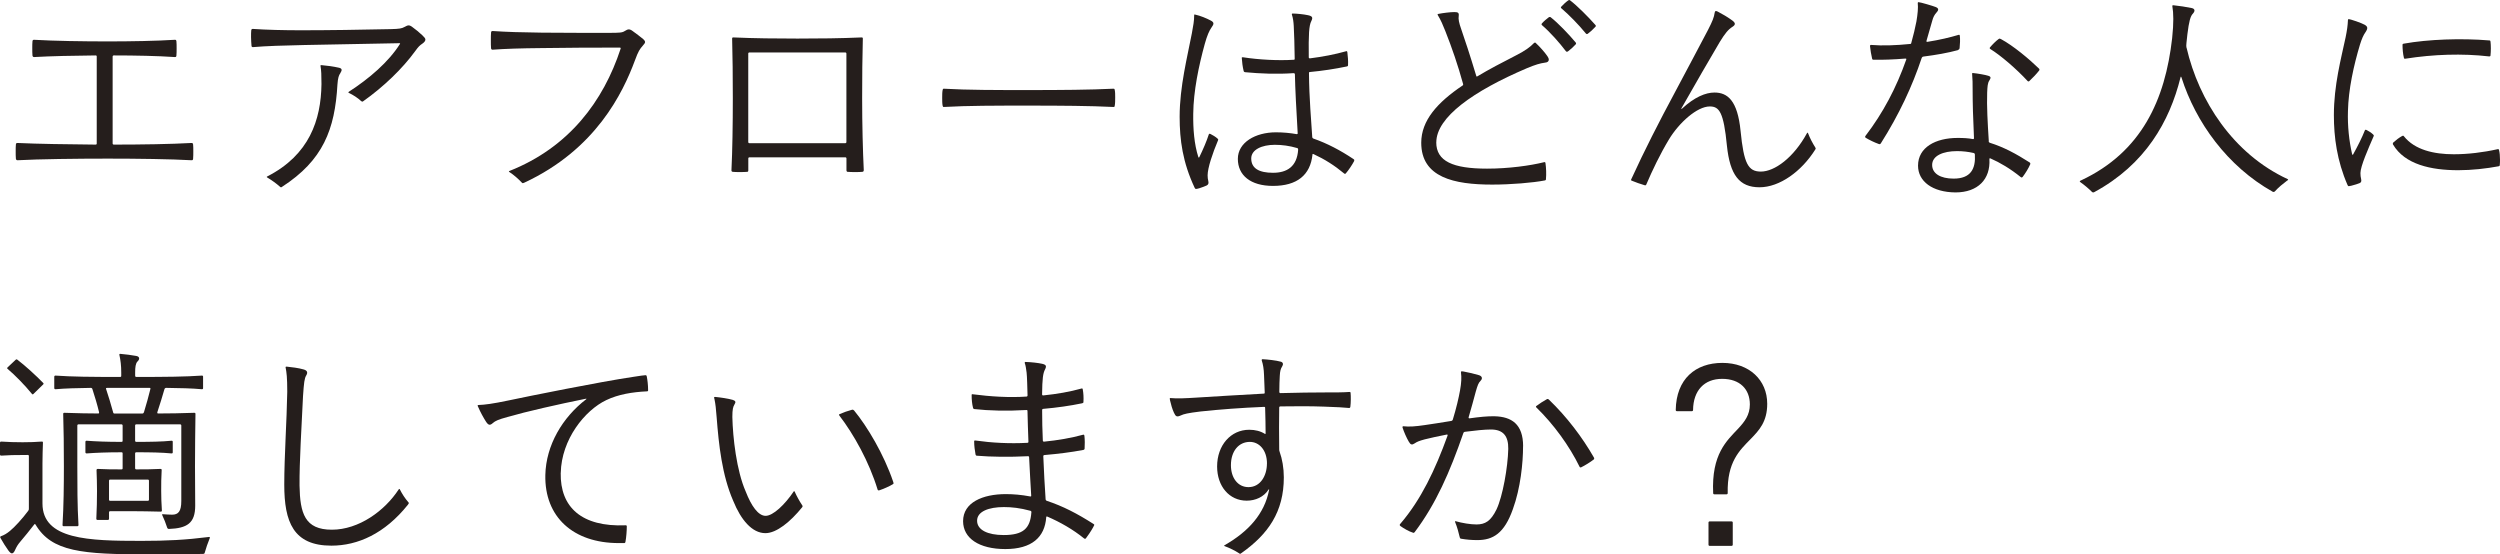 <?xml version="1.0" encoding="UTF-8"?><svg id="_レイヤー_2" xmlns="http://www.w3.org/2000/svg" viewBox="0 0 476.31 105.63"><defs><style>.cls-1{fill:#251e1c;}</style></defs><g id="_デザイン"><path class="cls-1" d="M36.79,27.5c.04.4.04.84.04,1.36,0,.44,0,.97-.04,1.41-.04.22-.09.26-.31.26-3.83-.22-10.3-.31-15.93-.31-5.98,0-13.11.09-17.21.31-.18,0-.26-.09-.31-.26-.04-.44-.04-.92-.04-1.41,0-.53,0-.97.04-1.36.04-.22.13-.26.31-.26,3.83.18,9.5.26,14.87.31.18,0,.22-.09.22-.22V10.78c0-.13-.04-.22-.22-.22-4.18.04-8.54.13-11.71.31-.18,0-.26-.09-.31-.26-.04-.44-.04-.92-.04-1.45,0-.48,0-.92.04-1.32.04-.22.13-.26.31-.26,3.74.22,9.29.31,14.04.31,4.36,0,9.37-.09,12.76-.31.22,0,.26.04.31.26.04.4.04.84.04,1.32,0,.53,0,1.01-.04,1.45-.04.22-.09.26-.31.26-3.21-.22-7.57-.31-11.62-.31-.13,0-.22.09-.22.22v16.55c0,.13.09.22.22.22,5.28,0,10.96-.09,14.79-.31.22,0,.26.04.31.26Z"/><path class="cls-1" d="M81.05,7.52c0,.22-.13.48-.57.79-.53.35-.79.62-1.36,1.41-2.42,3.34-6.03,6.82-9.95,9.59-.13.09-.26.04-.35-.04-.66-.62-1.54-1.19-2.38-1.58-.09-.04-.09-.13.04-.22,3.87-2.51,7.53-5.63,9.73-9.11.04-.09.04-.13-.09-.13l-18.17.35c-4.05.09-7.17.18-9.77.4-.13,0-.26-.09-.26-.22-.04-.66-.09-1.06-.09-1.67,0-.57,0-.97.04-1.32.04-.22.13-.26.31-.26,2.6.18,5.9.26,9.15.26,5.24,0,11.31-.09,17.16-.22,1.63-.04,2.07-.13,2.55-.4.4-.22.62-.31.79-.31s.35.04.66.26c.75.53,1.36,1.06,1.98,1.63.4.4.57.57.57.79ZM64.86,13.91c-.31.44-.48.92-.57,2.2-.48,8.54-2.73,14.43-10.56,19.49-.04.04-.13.09-.18.09-.09,0-.13-.04-.18-.09-.75-.66-1.54-1.23-2.42-1.76-.18-.09-.13-.18-.04-.22,8.01-4.09,10.25-10.74,10.34-17.6,0-1.67-.04-2.64-.18-3.43-.04-.18.04-.18.18-.18,1.1.09,2.29.26,3.26.48.7.13.7.48.35,1.01Z"/><path class="cls-1" d="M122.9,8.01c0,.18-.13.35-.44.7-.57.66-.84,1.01-1.5,2.82-2.29,6.16-7.44,16.94-21.08,23.28-.09.04-.22.09-.26.09-.09,0-.13-.04-.22-.13-.62-.66-1.5-1.45-2.33-1.98-.13-.09-.18-.13,0-.22,11.35-4.49,17.91-13.33,21.17-23.28.04-.13,0-.22-.13-.22-5.24,0-8.93,0-14.87.09-4.14.04-6.91.13-9.42.31-.13,0-.22-.09-.26-.22-.04-.48-.04-1.01-.04-1.58,0-.53,0-1.06.04-1.5.04-.22.13-.26.31-.26,2.77.18,5.24.26,9.37.31,4.8.04,8.8.04,12.67.04,2.24,0,2.64-.04,3.12-.35.35-.22.57-.31.75-.31s.4.04.75.31c.66.48,1.45,1.06,2.02,1.54.22.22.35.35.35.57Z"/><path class="cls-1" d="M164.56,32.43c0,.18-.04.26-.26.31-.4.04-.84.04-1.36.04-.48,0-1.01,0-1.45-.04-.13,0-.22-.13-.22-.31v-2.24c0-.13-.09-.22-.22-.22h-18.26c-.13,0-.22.09-.22.22v2.24c0,.18-.04.31-.22.31-.44.04-.92.04-1.45.04-.44,0-.92,0-1.28-.04-.22-.04-.26-.13-.26-.31.18-3.7.26-8.71.26-13.73,0-4.14-.04-7.97-.13-11.35,0-.18.09-.22.22-.22,4.09.18,8.18.22,12.23.22s8.19-.04,12.23-.22c.18,0,.22.09.22.22-.09,3.39-.13,7.22-.13,11.35,0,5.02.13,10.03.31,13.73ZM142.56,10.21v16.85c0,.13.09.22.22.22h18.26c.13,0,.22-.09.22-.22V10.21c0-.13-.09-.22-.22-.22h-18.26c-.13,0-.22.09-.22.22Z"/><path class="cls-1" d="M195.93,17.16c6.07,0,11.84-.04,16.19-.26.18,0,.22.04.26.22.09.4.09.92.09,1.41,0,.57,0,1.19-.09,1.63-.04.22-.09.22-.26.22-4.36-.22-10.03-.26-16.19-.26s-11.57,0-16.11.26c-.13,0-.18-.04-.22-.22-.09-.4-.09-.97-.09-1.5,0-.57,0-1.1.09-1.54.04-.18.09-.22.22-.22,4.45.26,10.17.26,16.11.26Z"/><path class="cls-1" d="M230.61,25.52c.44.22.97.53,1.36.88.09.09.18.18.09.35-1.01,2.38-1.98,5.24-1.98,6.65,0,.44.04.7.13,1.1.09.4.04.66-.31.84-.22.09-.92.4-1.41.53-.31.09-.53.13-.62.13-.13,0-.18-.09-.26-.22-2.29-4.88-2.86-9.11-2.86-13.55,0-5.72,1.5-11.53,2.33-15.89.26-1.45.44-2.33.44-3.43,0-.13.04-.18.18-.13,1.01.22,2.16.7,2.99,1.14.66.35.62.66.13,1.32-.44.62-.84,1.54-1.28,3.12-1.14,4.14-2.16,8.98-2.2,13.33-.04,2.86.18,5.77.97,8.23.04.13.13.13.18.04.75-1.54,1.41-3.08,1.8-4.31.04-.13.13-.22.31-.13ZM258.02,30.54s0,.09-.04.18c-.35.66-1.01,1.67-1.58,2.33-.09.09-.22.09-.31,0-1.85-1.54-3.74-2.73-5.85-3.7-.13-.04-.18-.04-.18.09-.4,3.92-2.95,5.98-7.53,5.98-4.27,0-6.69-2.02-6.69-5.15s3.34-5.06,7.26-5.06c1.36,0,2.73.13,3.96.35.13,0,.18-.04.18-.18-.26-4.36-.48-8.58-.53-11.22,0-.13-.09-.22-.26-.22-3.21.22-6.34.09-9.2-.18-.22-.04-.26-.09-.31-.26-.18-.75-.31-1.67-.35-2.46,0-.13.04-.13.22-.13,3.08.48,6.73.66,9.64.48.18,0,.22-.04.22-.22-.04-2.68-.09-4.53-.18-6.21-.04-.75-.13-1.5-.35-2.16-.04-.13,0-.22.13-.22.7,0,2.07.13,2.9.31.88.18,1.01.44.66,1.14-.44.84-.53,2.55-.48,6.87,0,.13.04.22.22.22,2.46-.31,4.75-.75,6.91-1.36.13-.04.18,0,.22.18.09.7.18,1.72.13,2.46,0,.13-.04.22-.22.26-2.29.48-4.67.84-7.04,1.06-.13,0-.18.04-.18.22.04,4.93.44,9.11.62,12.15,0,.13.09.26.22.31,2.64.92,5.15,2.24,7.66,3.92.13.09.13.13.13.22ZM247.33,28.52c0-.18-.04-.26-.18-.31-1.5-.44-2.9-.62-4.27-.62-2.46,0-4.49.92-4.49,2.6,0,1.89,1.5,2.73,4.14,2.73s4.58-1.14,4.8-4.4Z"/><path class="cls-1" d="M273.64,27.11c0,3.61,3.17,5.02,9.68,5.02,4.09,0,8.23-.57,10.87-1.23.18-.04.22,0,.26.18.13.88.18,2.07.09,3.04,0,.13-.04.22-.22.26-2.29.44-6.42.79-10.03.79-7.26,0-13.51-1.36-13.51-7.97,0-4.22,3.04-7.66,7.88-10.91.13-.09.13-.18.09-.31-.97-3.52-2.11-6.86-3.39-10.08-.44-1.1-.84-2.07-1.41-2.99-.09-.13-.09-.22.09-.26.92-.18,2.29-.35,3.04-.35.71,0,.92.13.84.75-.09.57.04,1.28.48,2.51.66,1.89,1.72,5.1,2.86,8.89.04.13.09.18.22.09,2.2-1.32,4.71-2.64,7.3-3.96,1.76-.88,2.77-1.63,3.48-2.38.09-.09.22-.13.31-.04.71.66,1.72,1.76,2.25,2.55.18.26.26.48.26.66,0,.31-.22.53-.75.57-.92.13-1.72.35-3.43,1.06-10.21,4.36-17.25,9.33-17.25,14.13ZM295.46,3.3c1.36,1.06,3.43,3.21,4.75,4.8.09.09.09.26,0,.35-.44.48-.97.97-1.45,1.32-.13.09-.18.09-.22.09s-.13,0-.22-.13c-1.19-1.58-2.99-3.61-4.53-4.93-.09-.09-.09-.13-.09-.18s.04-.13.09-.18c.35-.4.88-.84,1.28-1.14.13-.09.26-.09.4,0ZM298.99,0s.13.04.18.09c1.32,1.01,3.43,3.12,4.75,4.62.09.09.13.18.13.22,0,.09-.04.13-.13.22-.44.48-.92.92-1.41,1.28-.13.09-.26.09-.4-.09-1.28-1.58-3.21-3.56-4.62-4.75-.13-.09-.13-.18-.04-.31.31-.35.92-.92,1.32-1.19.13-.09.18-.09.22-.09Z"/><path class="cls-1" d="M344.48,25.39c.35.92.84,1.85,1.36,2.68.09.13.09.18.09.22s0,.09-.09.22c-2.6,4.14-6.78,7.17-10.61,7.17s-5.63-2.33-6.21-7.92c-.62-6.38-1.45-7.48-3.26-7.48-2.42,0-5.85,3.08-7.79,6.29-1.67,2.77-3.17,5.9-4.31,8.58-.09.18-.18.18-.35.13-.79-.22-1.72-.57-2.38-.84-.13-.04-.18-.09-.18-.13,0-.09.04-.18.09-.26,2.46-5.37,5.15-10.65,8.41-16.72,2.55-4.84,4.31-8.05,6.16-11.62.88-1.72,1.14-2.38,1.28-3.3.04-.22.13-.31.22-.31s.26.04.4.13c1.06.57,1.67.92,2.55,1.54.84.57.88.92.18,1.36-.75.48-1.36,1.19-2.38,2.86-2.11,3.56-4.36,7.48-7.3,12.63-.09.13,0,.18.09.09,2.42-2.24,4.53-3.08,6.2-3.08,2.51,0,4.4,1.54,4.97,7.31.62,6.25,1.45,7.75,3.87,7.75,2.6,0,6.25-2.64,8.8-7.35.04-.09.13-.09.18.04Z"/><path class="cls-1" d="M373.04,9.55c-1.94.53-4.18.92-6.6,1.23-.18.04-.26.13-.31.26-1.8,5.41-4.31,10.78-7.79,16.28-.09.13-.22.18-.35.13-.88-.31-1.85-.79-2.51-1.19-.09-.04-.13-.13-.13-.18s0-.09.09-.22c3.3-4.31,5.85-9.11,7.75-14.52.04-.13,0-.18-.18-.18-2.2.18-4.31.26-6.07.22-.13,0-.22-.04-.26-.22-.18-.75-.31-1.58-.4-2.38,0-.18.09-.22.22-.22,2.11.18,4.75.09,7.39-.18.18,0,.22-.04.26-.22.4-1.45.75-2.86.97-4.05.26-1.5.35-2.64.26-3.52,0-.13.04-.18.13-.18.35,0,2.86.75,3.26.92.57.22.66.53.22,1.01-.44.48-.66.92-.84,1.58-.4,1.36-.7,2.46-1.1,3.83-.04.18,0,.26.18.22,2.24-.35,4.31-.84,5.9-1.32.13-.04.22-.04.26.13.09.7.04,1.63-.04,2.42-.04.13-.09.26-.31.31ZM378.89,26.89c0,.13.09.26.22.31,2.68.84,5.02,2.11,7.57,3.74.13.09.18.22.13.35-.31.75-.97,1.8-1.45,2.42-.13.13-.22.13-.35.04-2.02-1.63-3.96-2.77-5.76-3.56-.18-.09-.22,0-.22.13.22,3.83-2.2,6.34-6.47,6.34-4.4-.04-7.13-2.11-7.13-5.1,0-3.48,3.34-5.28,7.53-5.28,1.1,0,2.02.04,2.95.22.13.04.18-.09.18-.18-.18-3.74-.26-6.78-.26-9.29,0-1.1,0-1.94-.09-2.86-.04-.22.04-.26.13-.26.92.09,2.42.35,2.95.53.57.18.48.44.18.92-.31.48-.35,1.14-.4,2.29-.09,2.55.09,5.81.31,9.24ZM376.25,29.4c0-.13-.09-.22-.26-.26-.97-.22-2.02-.35-3.12-.35-2.68,0-4.75.88-4.75,2.64,0,1.63,1.58,2.6,4.09,2.6,3.26,0,4.22-1.85,4.05-4.62ZM381.22,7.44c2.38,1.28,5.41,3.83,7.26,5.63.04.04.09.13.09.22,0,.04-.04.13-.09.18-.44.57-1.23,1.41-1.85,1.98-.09.09-.22.09-.31,0-2.2-2.38-5.19-4.93-7.13-6.12-.13-.09-.13-.22-.04-.31.44-.53,1.14-1.23,1.63-1.58.18-.13.26-.09.44,0Z"/><path class="cls-1" d="M416.59,9.07c2.33,10.12,8.89,20.24,19.23,25.04.09.04.13.09.13.13s-.04.09-.26.22c-.7.53-1.54,1.19-2.29,2.02-.04.04-.13.09-.22.09-.04,0-.09,0-.18-.04-8.62-4.84-14.65-13.2-17.38-21.78-.09-.22-.13-.18-.18,0-2.07,8.36-6.69,16.59-16.46,21.87-.09.04-.13.04-.18.04-.09,0-.18-.04-.22-.09-.66-.66-1.5-1.36-2.2-1.85-.13-.09-.13-.13-.13-.18s.04-.09.26-.18c11.53-5.41,16.02-15.36,17.34-27.11.31-2.9.26-4.8.04-6.03-.04-.18.04-.22.18-.22,1.23.13,2.42.31,3.48.53.66.13.7.57.26,1.06-.48.48-.75,1.45-1.06,3.96-.09.7-.13,1.14-.18,1.67-.04.35-.04.66,0,.84Z"/><path class="cls-1" d="M450.91,24.78c.44.22.84.48,1.23.84.09.09.18.18.09.35-1.01,2.33-2.51,5.72-2.51,7,0,.44.04.75.13,1.14s.04.66-.31.79c-.18.09-1.01.35-1.54.48-.22.04-.44.09-.48.09-.13,0-.18-.04-.26-.22-2.02-4.66-2.6-9.11-2.6-13.33,0-5.68,1.36-10.69,2.24-14.83.26-1.28.4-2.24.44-3.26,0-.09.04-.18.13-.18.4,0,2.51.75,3.04,1.06.62.35.66.7.18,1.41-.4.57-.7,1.23-1.06,2.38-1.19,3.96-2.2,8.54-2.29,12.67-.09,2.86.22,5.68.79,8.19.04.13.13.18.18.09.84-1.5,1.72-3.26,2.24-4.58.04-.18.18-.18.35-.09ZM476.13,28.6c.13.48.18,1.19.18,1.85,0,.31,0,.48-.04.97,0,.13-.04.22-.22.26-2.38.44-5.06.75-7.7.75-5.19,0-10.17-1.1-12.41-4.88-.09-.13-.04-.31.04-.4.48-.44,1.1-.92,1.67-1.23.18-.09.26-.09.35.04,2.07,2.6,5.72,3.43,9.5,3.43,2.68,0,5.63-.35,8.36-.97.18-.04.22,0,.26.18ZM474.15,10.74c-4.97-.57-10.52-.4-15.84.44-.22.04-.26,0-.31-.18-.18-.7-.26-1.67-.26-2.42,0-.18.04-.22.22-.26,4.67-.84,11-1.06,16.28-.62.18,0,.22.04.26.22.09.75.09,1.8,0,2.64,0,.13-.09.22-.35.18Z"/><path class="cls-1" d="M39.87,102.32c.09,0,.13.04.13.09s-.04.13-.09.26c-.35.88-.62,1.63-.88,2.55-.04.22-.13.31-.31.31-3.12.09-6.21.09-10.39.09-12.72,0-18.48-.48-21.56-5.68-.09-.13-.18-.13-.26,0-.79,1.01-1.94,2.46-2.6,3.21-.57.66-.79,1.1-1.01,1.58-.18.44-.4.7-.62.7s-.4-.18-.7-.57c-.48-.66-.97-1.45-1.5-2.38-.04-.09-.04-.13-.04-.18s.04-.09.13-.13c.62-.22,1.14-.53,1.72-1.01.92-.75,2.33-2.29,3.48-3.83.13-.18.13-.26.13-.44v-9.99c0-.13-.04-.22-.22-.22-2.55,0-3.83.04-5.06.13-.13,0-.22-.09-.22-.22v-2.24c0-.13.09-.22.22-.22,1.45.09,2.51.13,4.09.13,1.45,0,2.38-.04,3.65-.13.18,0,.22.04.22.22-.04,1.32-.09,2.64-.09,3.96v7.61c0,6.91,8.8,7.13,18.83,7.13,4.88,0,8.41-.18,12.94-.75ZM8.19,73.28l-1.8,1.76c-.13.13-.22.13-.31,0-1.28-1.58-3.26-3.61-4.62-4.75-.13-.09-.13-.18,0-.31l1.5-1.41c.13-.13.22-.13.35-.04,1.5,1.14,3.52,2.99,4.93,4.44.09.09.09.18-.04.31ZM18.88,78.56c-.31-1.32-.84-3.12-1.28-4.44-.04-.13-.13-.22-.31-.22-2.64.04-4.8.09-6.73.26-.13,0-.22-.09-.22-.22v-2.16c0-.13.09-.22.22-.22,3.12.22,6.82.26,12.32.26.18,0,.22-.09.22-.22v-.66c0-1.28-.13-2.33-.35-3.3-.04-.18.04-.22.18-.22.97.09,2.11.22,3.04.4.7.13.66.66.22,1.06-.35.35-.44,1.1-.44,2.02v.7c0,.13.09.22.22.22,5.68,0,9.37-.04,12.5-.26.18,0,.22.09.22.22v2.16c0,.13-.04.22-.22.22-1.94-.18-4.09-.22-6.82-.26-.13,0-.26.09-.31.22-.35,1.28-.92,3.04-1.36,4.4-.04.13,0,.26.13.26,1.8,0,4.75-.04,6.91-.13.18,0,.22.09.22.22-.04,2.73-.09,6.95-.09,9.95,0,3.43.04,5.37.04,7.52,0,3.34-1.54,4.31-5.02,4.44-.13,0-.26-.09-.31-.22-.31-.97-.57-1.58-.97-2.46-.04-.09,0-.13.09-.13.62.04,1.36.09,1.8.09,1.19,0,1.76-.62,1.76-2.6v-14.39c0-.13-.09-.22-.22-.22h-8.36c-.13,0-.22.09-.22.22v2.9c0,.13.09.22.22.22,2.82,0,4.88-.04,6.73-.22.18,0,.22.09.22.22v1.98c0,.13-.04.22-.22.22-1.85-.18-3.92-.22-6.73-.22-.13,0-.22.09-.22.22v2.82c0,.13.09.22.22.22,1.5,0,2.99,0,4.62-.09.18,0,.22.09.22.22-.09,1.36-.09,2.68-.09,4,0,1.14.04,2.33.13,3.7,0,.13-.04.22-.22.22-1.85-.04-3.87-.09-5.76-.09h-3.87c-.13,0-.22.09-.22.22v1.23c0,.13-.09.22-.22.22h-1.98c-.13,0-.22-.09-.22-.22.09-1.45.13-3.96.13-5.28s-.04-2.68-.09-4c0-.13.09-.22.22-.22,1.5.09,2.95.09,4.53.09.18,0,.22-.09.22-.22v-2.82c0-.13-.04-.22-.22-.22-2.77,0-4.93.09-6.65.22-.13,0-.22-.09-.22-.22v-1.98c0-.13.09-.22.22-.22,1.72.13,3.87.22,6.65.22.18,0,.22-.09.22-.22v-2.9c0-.13-.09-.22-.22-.22h-8.19c-.13,0-.22.09-.22.22v7.7c0,3.56,0,7.61.22,11.27,0,.13-.09.22-.22.22h-2.6c-.13,0-.22-.09-.22-.22.22-3.65.26-7.57.26-11.22s-.04-7.22-.13-9.95c0-.18.09-.22.22-.22,2.82.09,4.58.13,6.47.13.13,0,.18-.09.13-.22ZM27.42,78.56c.44-1.41.92-3.17,1.23-4.44.04-.13,0-.22-.13-.22h-8.14c-.13,0-.22.04-.18.18.4,1.19.97,3.04,1.36,4.49.04.18.13.22.26.22h5.28c.18,0,.26-.09.31-.22ZM20.77,95.2c0,.13.09.22.22.22h7.17c.13,0,.22-.09.22-.22v-3.61c0-.13-.09-.22-.22-.22h-7.17c-.13,0-.22.09-.22.22v3.61Z"/><path class="cls-1" d="M54.61,69.85c.92.09,2.29.26,3.21.53.7.18.88.57.53,1.14-.35.57-.44,1.36-.62,4-.26,5.59-.7,12.5-.66,16.99.09,5.32,1.01,8.41,6.16,8.41s10.08-3.61,12.72-7.66c.09-.13.18-.13.22-.04.44.88,1.01,1.76,1.63,2.46.04.04.09.09.09.18,0,.04-.04.13-.18.31-4.4,5.5-9.55,7.79-14.57,7.79-7.26,0-8.98-4.53-8.98-11.62,0-5.37.48-12.23.57-17.69,0-2.73-.13-3.7-.31-4.62-.04-.13.04-.18.18-.18Z"/><path class="cls-1" d="M106.83,90.09c-.13,6.56,4,10.34,12.37,9.99.18,0,.22.09.22.22,0,.79-.09,2.07-.26,2.95-.04.18-.13.22-.26.22h-1.01c-8.67,0-14.17-4.97-13.99-12.98.13-5.68,3.26-10.96,7.79-14.43.09-.09.04-.13-.09-.09-5.24,1.06-11.27,2.42-14.92,3.48-1.76.48-2.33.75-2.77,1.14-.53.48-.84.48-1.32-.26-.48-.75-1.06-1.8-1.5-2.82-.04-.09-.09-.18-.09-.26,0-.04.04-.09.18-.09,1.14-.04,2.64-.22,5.77-.88,3.52-.75,17.43-3.56,23.76-4.49,1.19-.18,2.02-.31,2.29-.31.09,0,.18.04.22.22.13.62.26,1.67.26,2.64,0,.13-.04.22-.22.22-2.77.13-5.46.57-7.75,1.67-4.09,1.94-8.54,7.48-8.67,13.86Z"/><path class="cls-1" d="M136.05,75.75c0-.09.09-.13.18-.13.97.09,2.51.31,3.39.57.53.18.62.4.31.88-.26.44-.4.88-.4,2.38.09,3.92.79,10.21,2.55,14.21,1.06,2.73,2.38,4.62,3.79,4.62s3.65-2.11,5.37-4.67c.04-.09.13-.04.18.09.35.79.88,1.76,1.41,2.55.13.18.09.26,0,.4-2.25,2.77-4.88,4.93-7,4.93-2.55,0-4.67-2.55-6.12-6.12-2.16-4.93-2.77-10.78-3.17-15.93-.13-1.72-.22-2.51-.4-3.39-.04-.18-.09-.35-.09-.4ZM159.94,78.91c.79-.35,1.58-.62,2.38-.84.18-.04.26,0,.4.13,2.51,3.04,5.68,8.36,7.44,13.55.04.13.09.26.09.31,0,.09-.04.13-.18.22-.66.4-1.76.88-2.55,1.14-.13.04-.26,0-.31-.13-1.63-5.33-4.53-10.52-7.3-14.13-.09-.13-.04-.22.04-.26Z"/><path class="cls-1" d="M208.48,100.04s-.09.22-.22.44c-.35.66-1.14,1.8-1.36,2.07-.09.13-.22.13-.35.04-2.11-1.72-4.58-3.12-7.04-4.18-.13-.04-.18.04-.18.13-.26,3.83-2.77,6.07-7.79,6.07s-8.05-2.07-8.05-5.32c0-3.56,3.74-5.15,8.14-5.15,1.45,0,2.99.13,4.62.44.18.04.22-.04.22-.13-.13-2.02-.26-4.62-.4-7.31,0-.18-.09-.22-.22-.22-3.61.18-7,.13-9.68-.09-.22,0-.26-.09-.31-.26-.13-.75-.26-1.58-.26-2.46,0-.13.04-.22.26-.18,3.08.44,6.51.62,9.86.44.18,0,.22-.09.22-.22-.09-2.02-.13-4-.18-5.81,0-.18-.04-.22-.22-.22-3.65.22-7.17.13-9.9-.18-.18-.04-.22-.09-.26-.26-.18-.7-.26-1.54-.26-2.38,0-.18.04-.22.22-.18,3.39.44,6.95.66,10.21.44.13,0,.22-.09.22-.22-.04-1.45-.09-3.65-.18-4.36s-.18-1.36-.35-1.8c-.04-.13.04-.22.13-.22,1.19.04,2.38.18,3.17.35.79.18.88.44.57,1.06-.4.75-.53,1.76-.57,4.75,0,.18.09.22.22.22,2.6-.26,5.11-.7,7.31-1.32.13-.04.18,0,.22.18.13.7.18,1.5.13,2.38,0,.18-.09.22-.26.26-2.29.48-4.84.84-7.39,1.06-.13,0-.22.09-.22.22,0,1.94.04,3.92.13,5.81,0,.13.09.22.22.22,2.64-.26,5.19-.7,7.44-1.32.13-.04.22,0,.26.18.09.75.09,1.72.04,2.46,0,.13-.09.22-.26.26-2.29.44-4.84.75-7.39.97-.13,0-.22.09-.22.22.13,2.95.26,5.76.44,8.19,0,.13.09.26.22.31,3.08,1.01,5.85,2.46,8.89,4.4.09.04.18.13.18.22ZM196.51,97.62c0-.18-.04-.26-.22-.31-1.94-.53-3.52-.7-5.02-.7-2.9,0-5.11.84-5.11,2.6s2.02,2.73,5.06,2.73c3.7,0,5.06-1.23,5.28-4.31Z"/><path class="cls-1" d="M257.32,74.91c.04.31.04.7.04,1.19,0,.53-.04,1.06-.09,1.45-.04.13-.09.18-.26.18-.92-.09-2.24-.18-4.8-.26-2.51-.09-5.33-.09-8.27-.04-.13,0-.22.09-.22.22-.04,2.6-.04,5.06,0,7.97,0,.13,0,.26.09.48.48,1.32.79,3.08.79,4.84,0,6.56-2.95,10.83-8.14,14.48-.04.04-.13.09-.18.09s-.09,0-.26-.13c-.66-.44-1.8-1.01-2.68-1.32-.13-.04-.13-.13-.04-.18,4.49-2.55,7.61-5.94,8.49-10.52.04-.18-.04-.18-.13-.04-.88,1.36-2.46,2.07-4.14,2.07-3.3,0-5.63-2.73-5.63-6.51,0-4.05,2.6-7,6.12-7,1.14,0,2.16.26,2.99.79.09.04.13,0,.13-.09,0-1.5-.04-3.04-.09-4.84,0-.18-.04-.22-.22-.22-4.36.18-8.32.48-12.1.88-2.51.31-3.17.48-3.74.75-.79.35-.97.22-1.32-.53-.31-.66-.57-1.58-.75-2.38-.04-.22-.04-.26-.04-.31,0-.09.09-.09.13-.09,1.23.13,2.99.04,5.02-.09,3.83-.22,8.27-.53,12.72-.75.18,0,.22-.04.22-.22-.04-1.1-.09-2.24-.13-3.3-.04-1.19-.18-2.02-.44-2.82-.04-.13.04-.22.18-.22.84.04,2.6.22,3.48.48.44.13.48.53.22.92-.26.4-.4.88-.44,1.76s-.09,1.72-.09,3.08c0,.13.09.22.22.22,3.39-.09,6.07-.13,8.54-.13,2.11,0,3.39,0,4.58-.09.18,0,.22.04.26.22ZM241.39,88.33c0-2.6-1.5-4.14-3.26-4.14-2.16,0-3.61,1.8-3.61,4.44,0,2.42,1.32,4.18,3.34,4.18,2.29,0,3.52-2.2,3.52-4.49Z"/><path class="cls-1" d="M290.18,85.03c0,3.17-.48,7.97-1.94,11.97-1.63,4.62-3.78,5.9-6.78,5.9-1.1,0-2.07-.09-3.08-.26-.18-.04-.22-.09-.26-.26-.22-.92-.48-1.94-.88-2.9-.04-.13-.04-.22.09-.18,1.23.35,2.82.62,3.96.62,1.67,0,2.73-.62,3.83-2.86,1.19-2.51,2.16-8.05,2.24-11.53.04-2.46-.97-3.7-3.3-3.7-1.23,0-2.95.18-4.97.44-.18.04-.26.13-.31.31-2.55,7.35-5.19,13.42-9.24,18.79-.09.13-.18.18-.31.13-.84-.26-1.8-.84-2.42-1.28-.13-.09-.13-.18-.13-.22,0-.09.09-.18.13-.22,3.96-4.62,6.64-10.3,8.98-16.77.04-.13,0-.26-.13-.22-1.54.31-3.08.62-4.22.92-1.14.31-1.5.48-1.89.75-.53.35-.79.31-1.14-.31-.44-.75-.92-1.85-1.19-2.68-.04-.18.04-.26.13-.26,1.14.13,2.33.04,4.09-.22,1.5-.22,3.21-.48,5.06-.79.18-.04.26-.13.31-.31.66-2.16,1.1-4.05,1.36-5.5s.31-2.46.18-3.43c0-.13.04-.22.13-.22.04,0,.13,0,.35.04.97.18,2.11.44,2.95.7.57.18.75.62.31,1.06-.4.4-.57.84-.92,2.07-.44,1.63-.84,3.12-1.36,4.88-.04.13.04.22.13.22,1.85-.26,3.52-.44,4.84-.4,3.17.09,5.41,1.45,5.41,5.72ZM295.11,76.14c3.39,3.26,6.34,7.13,8.58,11.05.04.09.04.13.04.18s0,.09-.09.18c-.62.48-1.67,1.14-2.42,1.5-.09.04-.22,0-.26-.09-1.98-4.05-4.97-8.14-8.23-11.31-.13-.13-.13-.22,0-.31.57-.44,1.41-.97,1.98-1.28.18-.09.26-.04.4.09Z"/><path class="cls-1" d="M328.95,94.18h-2.33c-.13,0-.22-.09-.22-.22-.35-7.44,2.6-9.99,4.75-12.28,1.23-1.32,2.24-2.6,2.24-4.62,0-2.9-1.89-4.88-5.28-4.88s-5.5,2.2-5.54,5.94c0,.13-.09.22-.22.22h-2.86c-.13,0-.22-.09-.22-.22.09-5.94,3.78-8.98,8.89-8.98s8.54,3.26,8.54,7.79c0,3.39-1.5,5.02-3.17,6.73-2.11,2.16-4.49,4.36-4.36,10.3,0,.13-.09.22-.22.22ZM325.51,103.78v-4.22c0-.13.09-.22.22-.22h4.18c.13,0,.22.09.22.22v4.22c0,.13-.09.22-.22.22h-4.18c-.13,0-.22-.09-.22-.22Z"/></g></svg>